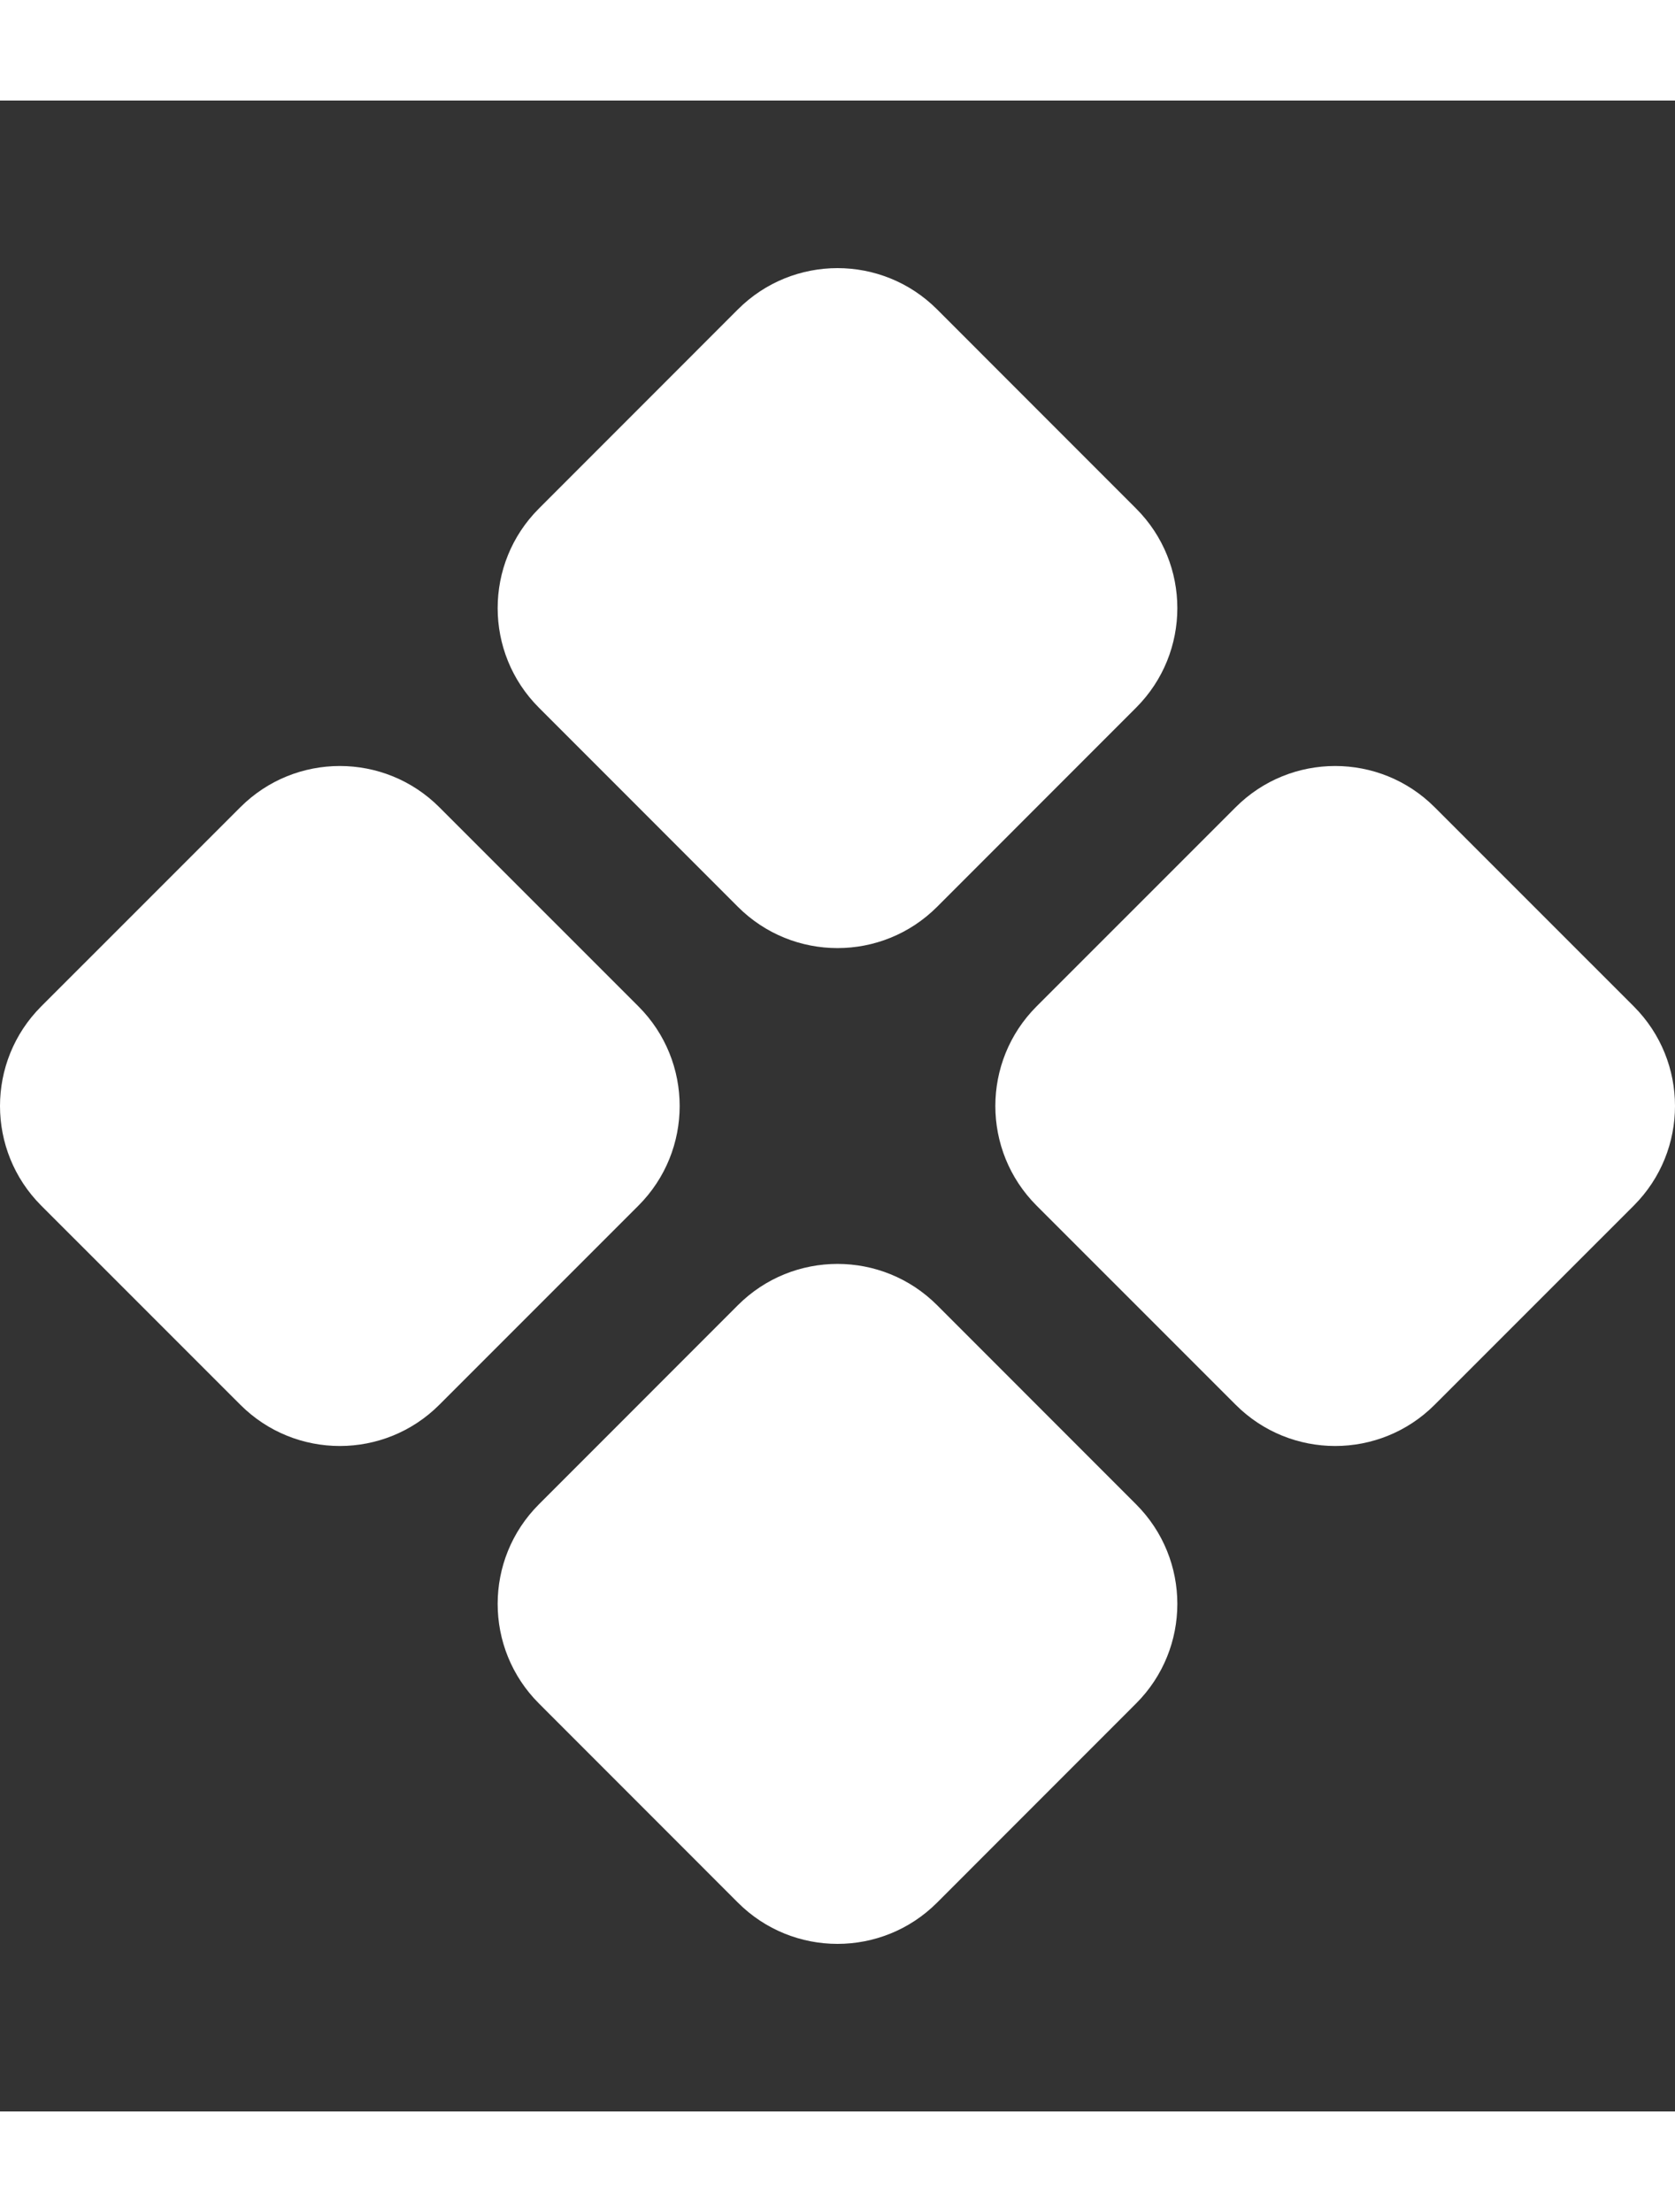 <svg width="50" height="66" viewBox="0 0 30 36" fill="none" xmlns="http://www.w3.org/2000/svg">
<rect x="0" y="0" width="30" height="36" fill="#333333" stroke="none"/>
<path d="M13.217 3.738C14.202 2.754 15.798 2.754 16.783 3.738L20.348 7.304C21.333 8.288 21.333 9.885 20.348 10.869L16.783 14.435C15.798 15.419 14.202 15.419 13.217 14.435L9.652 10.869C8.667 9.885 8.667 8.288 9.652 7.304L13.217 3.738Z" fill="#fff"/>
<path d="M22.131 12.652C23.115 11.667 24.712 11.667 25.696 12.652L29.262 16.217C30.246 17.202 30.246 18.798 29.262 19.783L25.696 23.348C24.712 24.333 23.115 24.333 22.131 23.348L18.565 19.783C17.581 18.798 17.581 17.202 18.565 16.217L22.131 12.652Z" fill="#fff"/>
<path d="M4.304 12.652C5.288 11.667 6.885 11.667 7.869 12.652L11.435 16.217C12.419 17.202 12.419 18.798 11.435 19.783L7.869 23.348C6.885 24.333 5.288 24.333 4.304 23.348L0.738 19.783C-0.246 18.798 -0.246 17.202 0.738 16.217L4.304 12.652Z" fill="#fff"/>
<path d="M13.217 21.565C14.202 20.581 15.798 20.581 16.783 21.565L20.348 25.131C21.333 26.115 21.333 27.712 20.348 28.696L16.783 32.262C15.798 33.246 14.202 33.246 13.217 32.262L9.652 28.696C8.667 27.712 8.667 26.115 9.652 25.131L13.217 21.565Z" fill="#fff"/>
</svg>
